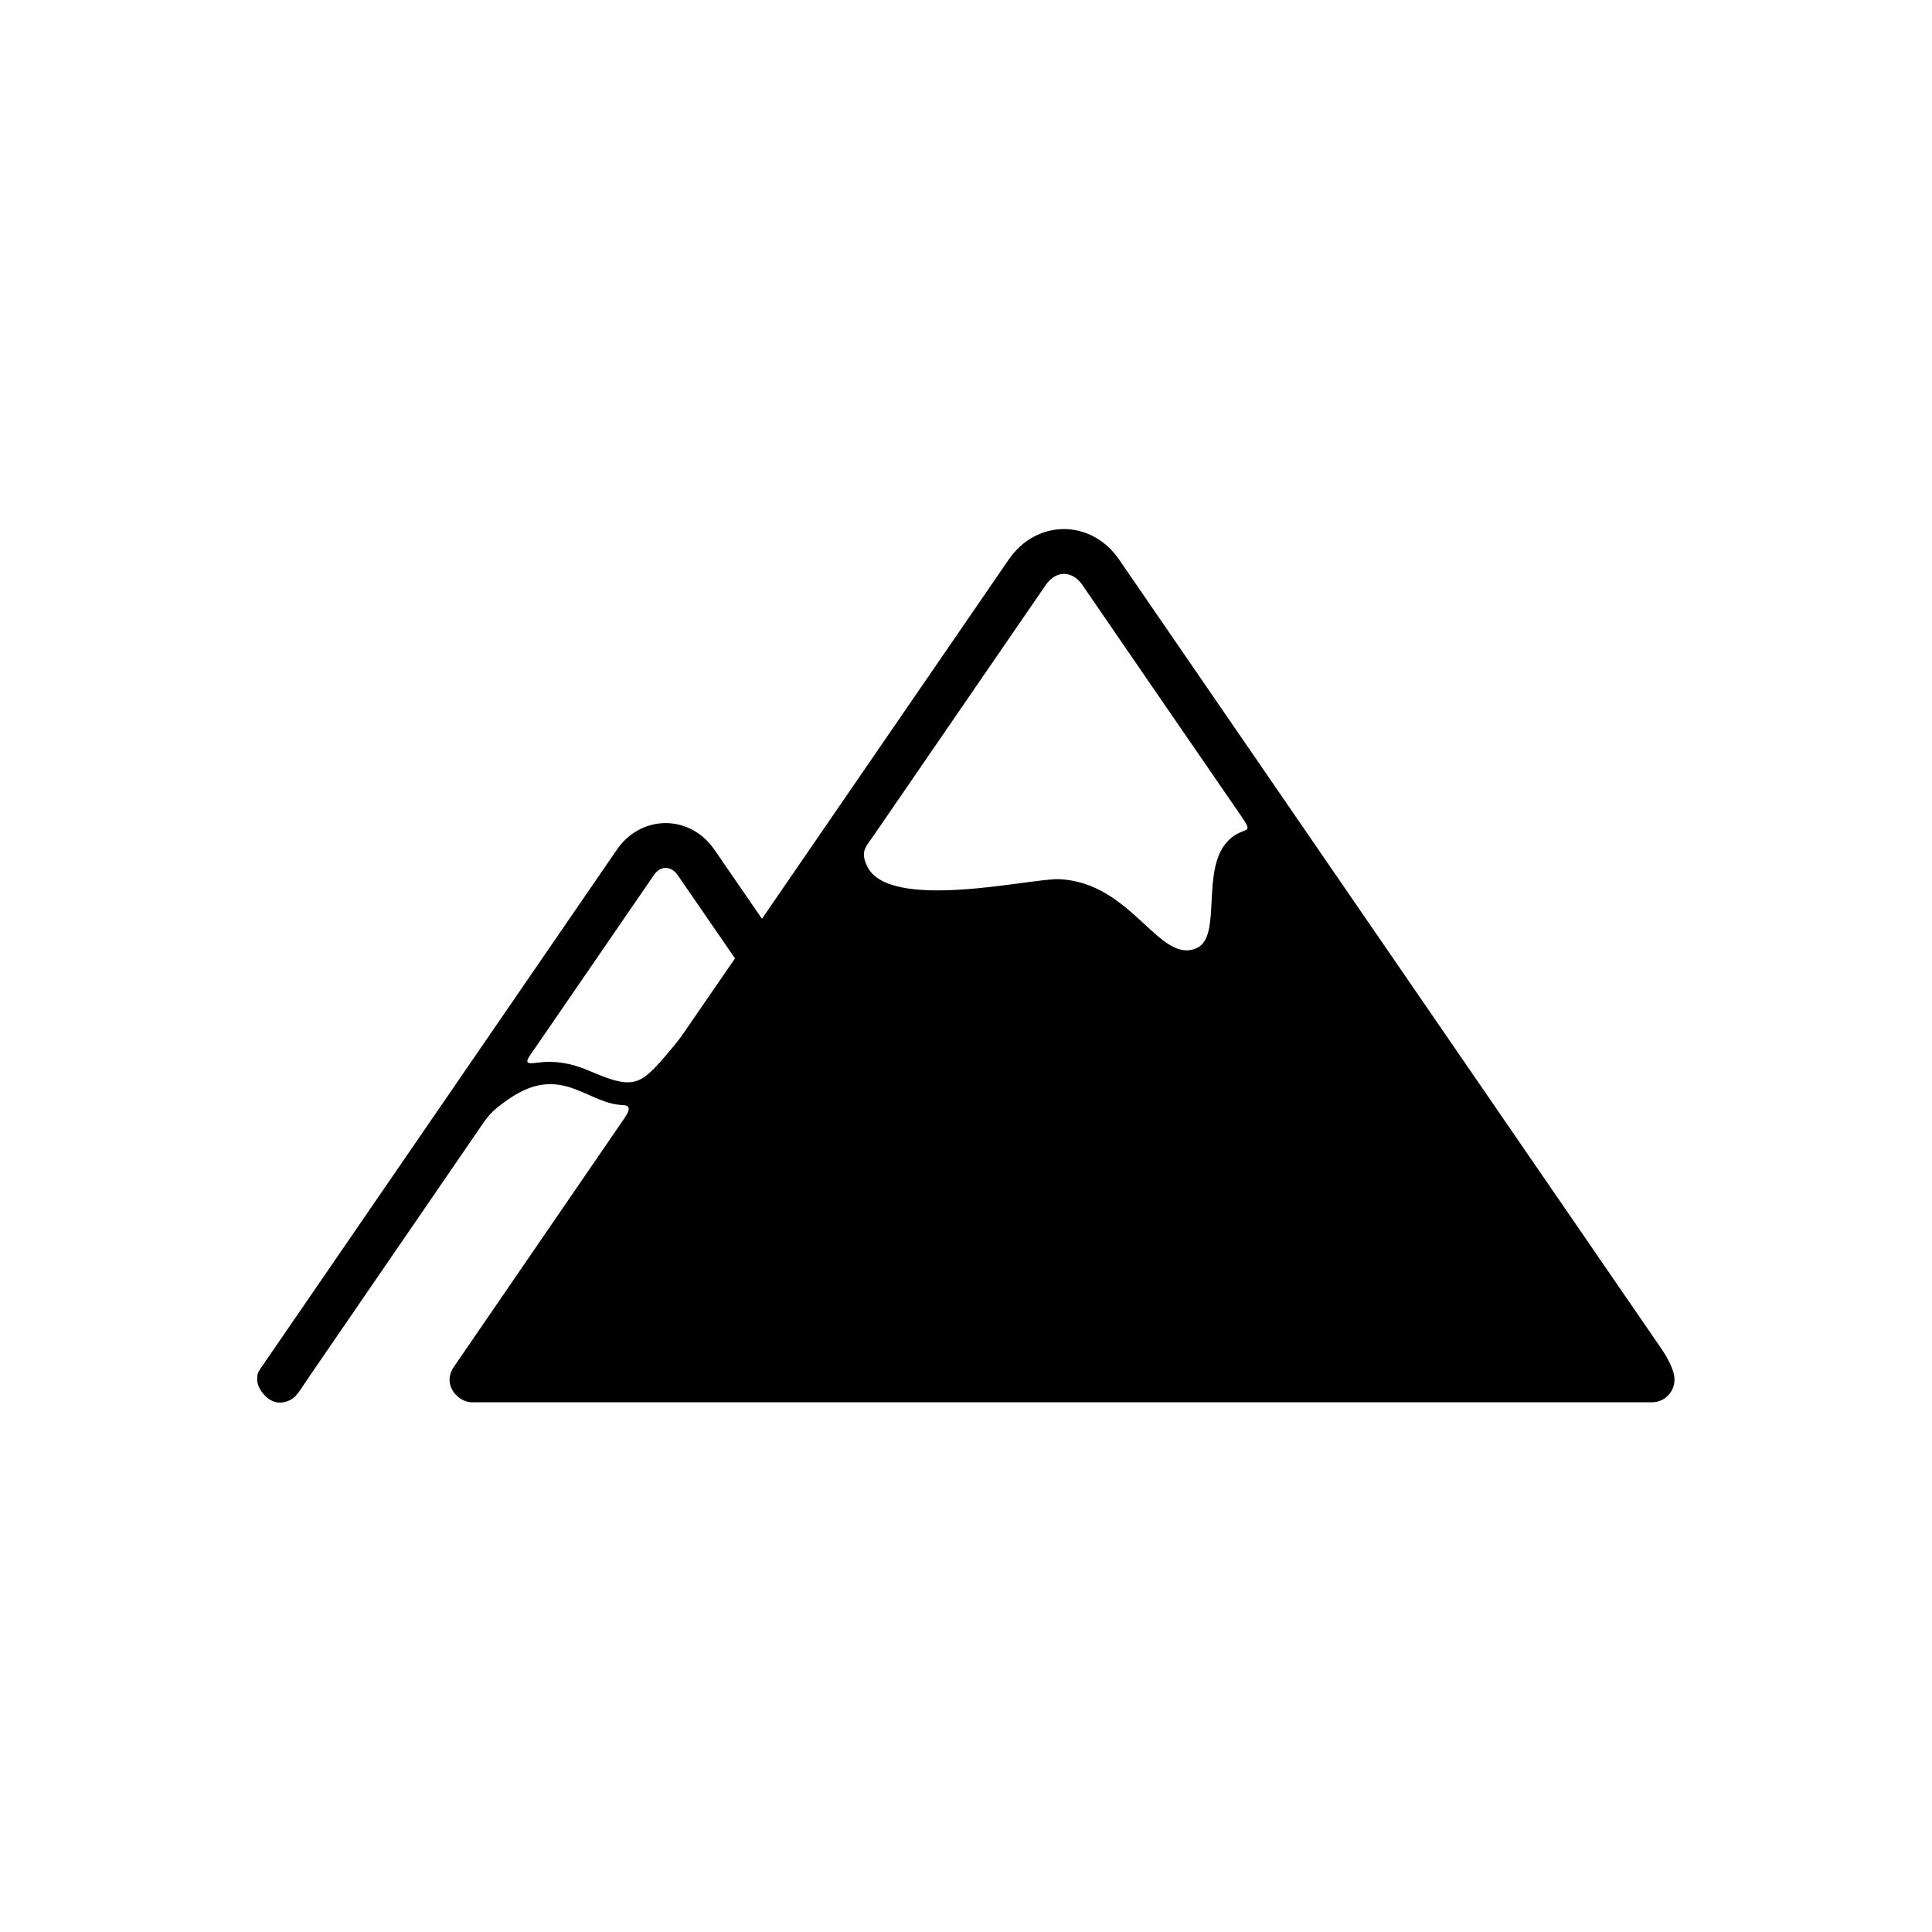 <?xml version="1.0" encoding="UTF-8"?>
<!-- Uploaded to: ICON Repo, www.svgrepo.com, Generator: ICON Repo Mixer Tools -->
<svg fill="#000000" width="800px" height="800px" version="1.1" viewBox="144 144 512 512" xmlns="http://www.w3.org/2000/svg">
 <path d="m584.06 501.1-143.5-208.83c-7.391-10.746-21.832-10.746-29.223 0l-65.41 95.219-12.594-18.305c-6.465-9.406-19.398-9.406-25.863 0l-94.633 137.79c-0.418 0.84-0.672 0.672-0.672 2.769 0 2.184 2.688 5.961 5.961 5.961 1.848 0 3.609-0.84 4.703-2.352 0.504-0.586 1.008-1.344 1.426-2.016l3.023-4.449 44.418-64.738c2.184-3.191 3.359-4.199 6.633-6.551 1.512-1.09 3.023-1.93 4.367-2.602 11.418-5.289 17.633 3.527 26.367 3.863 2.938 0.082 1.008 2.602-0.082 4.199l-44.922 65.496c-0.082 0.082-0.168 0.25-0.168 0.336-0.504 0.84-0.754 1.762-0.754 2.769 0 3.273 3.106 5.961 5.961 5.961h312.36 0.336c3.273 0 5.961-2.688 5.961-5.961 0.082-2.602-2.269-6.547-3.695-8.562zm-208.58-135.61 45.68-66.504c2.688-3.863 6.969-3.863 9.656 0l18.559 27.039 23.68 34.426c2.519 3.695 1.68 3.191-0.504 4.199-1.176 0.504-2.098 1.176-2.938 2.016-7.641 7.473-1.594 25.359-8.398 28.551-9.992 4.617-17.215-17.465-36.609-18.223-7.055-0.336-45.344 8.902-50.883-3.609-1.77-3.781-0.258-4.957 1.758-7.894zm-75.488 62.219c-4.871-2.098-9.32-2.688-13.52-2.098-3.945 0.586-3.106-0.418-0.672-3.863l31.488-45.848c1.68-2.519 4.535-2.519 6.297 0l15.199 22.082-13.52 19.652c-1.68 2.434-2.938 3.863-4.785 6.047-7.055 8.312-8.984 8.984-20.488 4.027z"/>
</svg>